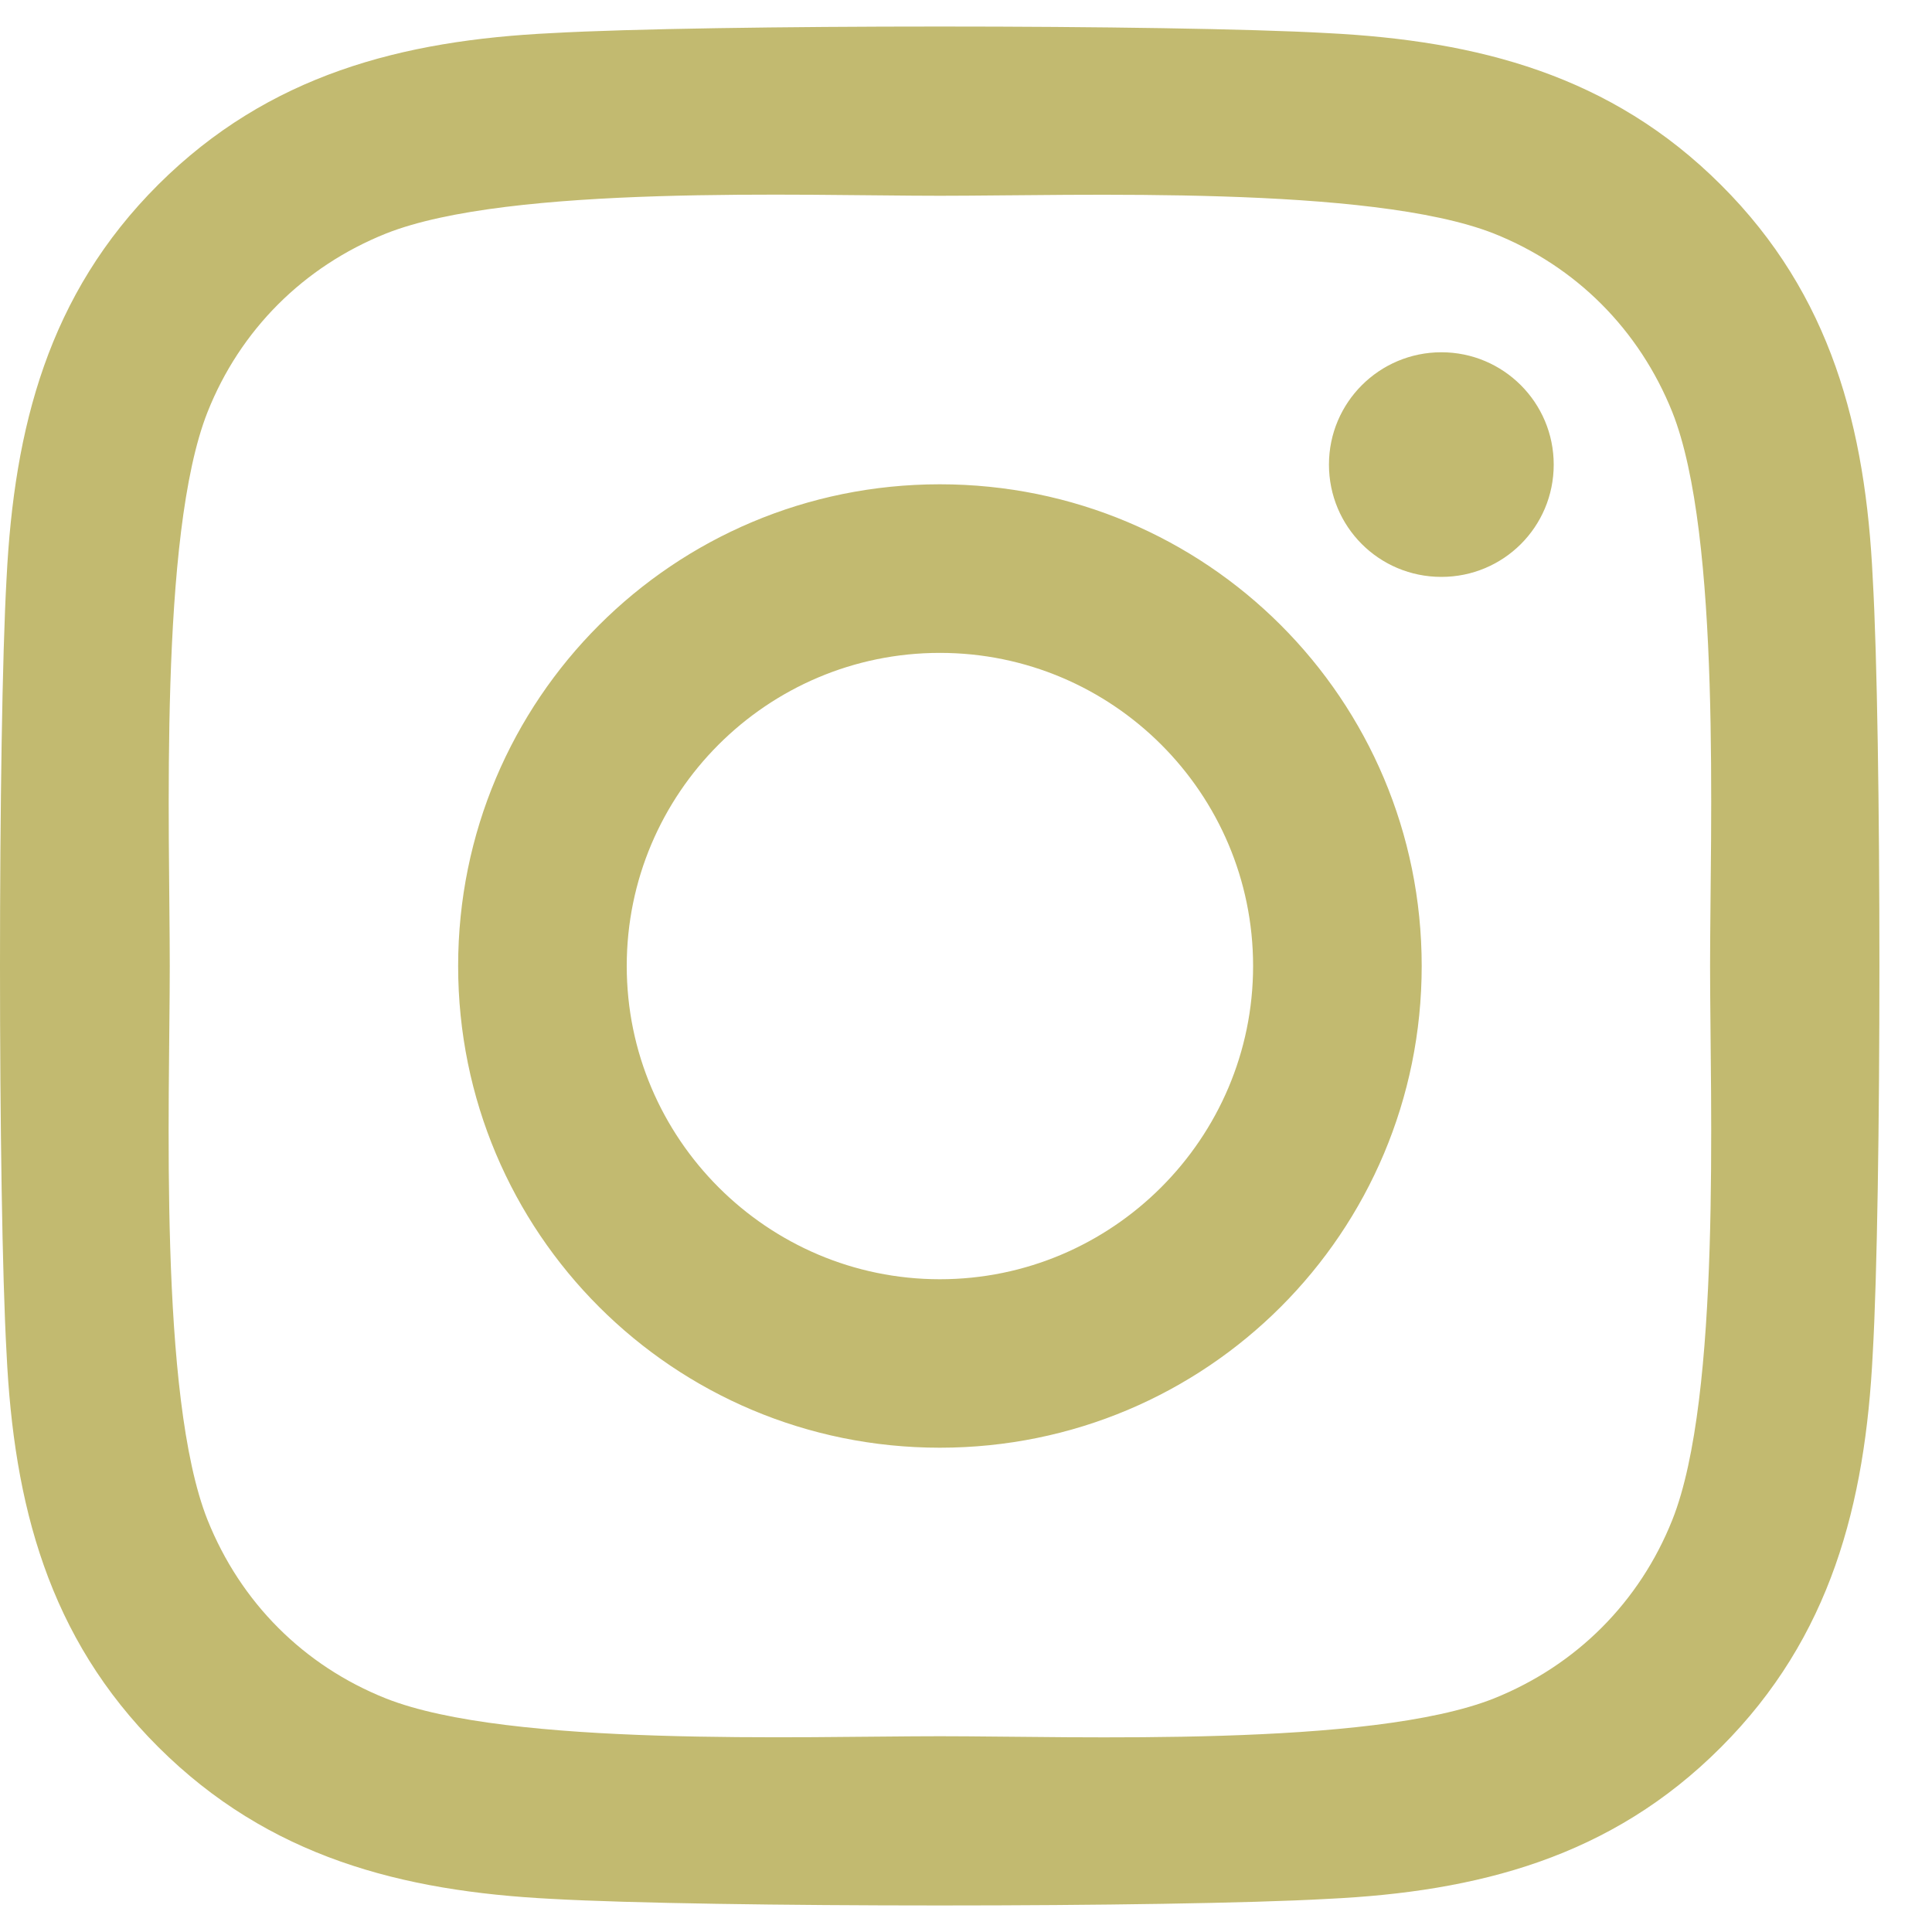 <svg xmlns="http://www.w3.org/2000/svg" width="15" height="15" viewBox="0 0 15 15" fill="none"><path d="M7.297 3.76C5.227 3.76 3.557 5.43 3.557 7.5C3.557 9.57 5.227 11.24 7.297 11.24C9.368 11.24 11.038 9.57 11.038 7.5C11.038 5.43 9.368 3.76 7.297 3.76ZM7.297 9.932C5.959 9.932 4.866 8.841 4.866 7.5C4.866 6.159 5.956 5.069 7.297 5.069C8.639 5.069 9.729 6.159 9.729 7.5C9.729 8.841 8.635 9.932 7.297 9.932V9.932ZM12.063 3.607C12.063 4.092 11.672 4.479 11.191 4.479C10.706 4.479 10.318 4.089 10.318 3.607C10.318 3.125 10.709 2.735 11.191 2.735C11.672 2.735 12.063 3.125 12.063 3.607ZM14.54 4.492C14.485 3.324 14.218 2.289 13.362 1.436C12.509 0.583 11.474 0.316 10.305 0.257C9.101 0.189 5.491 0.189 4.286 0.257C3.121 0.313 2.086 0.58 1.23 1.432C0.374 2.285 0.11 3.32 0.051 4.489C-0.017 5.694 -0.017 9.304 0.051 10.508C0.107 11.677 0.374 12.712 1.23 13.565C2.086 14.418 3.118 14.684 4.286 14.743C5.491 14.811 9.101 14.811 10.305 14.743C11.474 14.688 12.509 14.421 13.362 13.565C14.215 12.712 14.482 11.677 14.54 10.508C14.609 9.304 14.609 5.697 14.54 4.492V4.492ZM12.984 11.8C12.73 12.438 12.239 12.93 11.598 13.187C10.637 13.568 8.359 13.48 7.297 13.48C6.236 13.48 3.954 13.565 2.997 13.187C2.359 12.933 1.868 12.442 1.611 11.8C1.23 10.84 1.318 8.561 1.318 7.5C1.318 6.439 1.233 4.157 1.611 3.2C1.864 2.562 2.356 2.07 2.997 1.813C3.958 1.432 6.236 1.52 7.297 1.52C8.359 1.52 10.64 1.436 11.598 1.813C12.236 2.067 12.727 2.559 12.984 3.2C13.365 4.16 13.277 6.439 13.277 7.5C13.277 8.561 13.365 10.843 12.984 11.8Z" fill="#C2BA70"></path></svg>